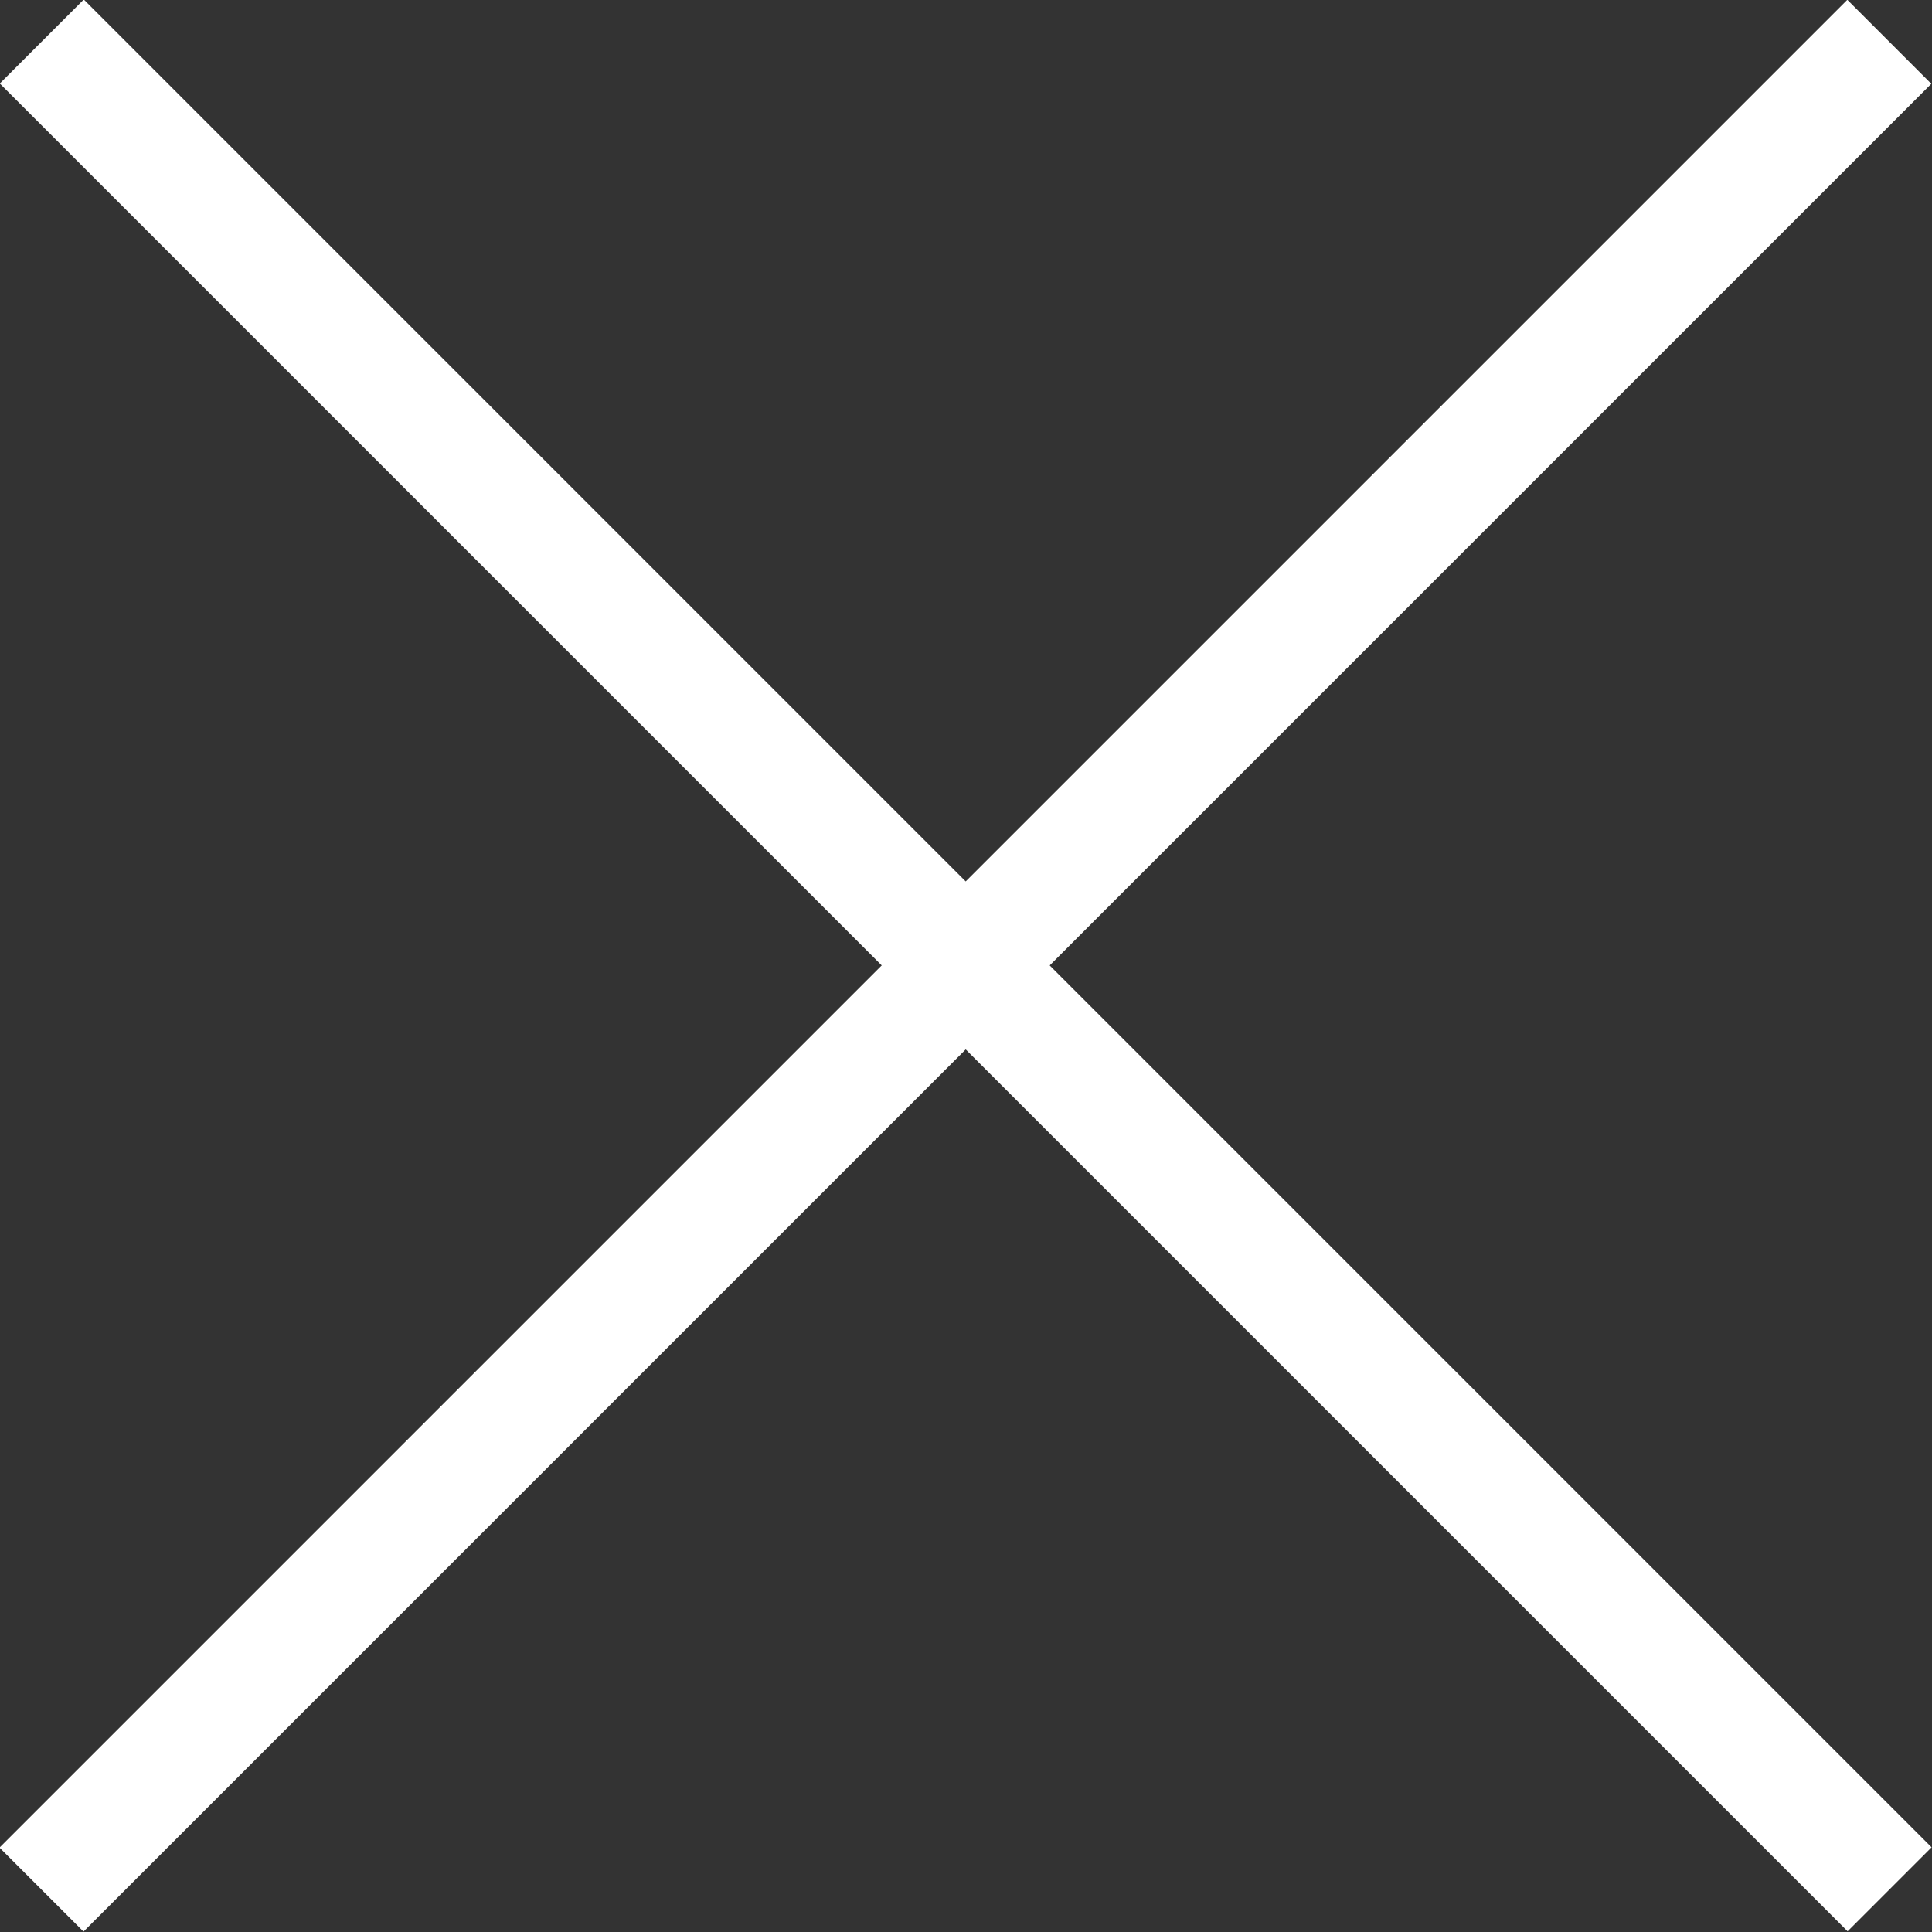 <?xml version="1.0" encoding="UTF-8"?><svg xmlns="http://www.w3.org/2000/svg" viewBox="0 0 32.53 32.53" width="32.53" height="32.53"><rect x="0" y="0" width="32.53" height="32.53" fill="#333333" stroke="none"/><defs><style>.d{fill:#fff;}</style></defs><g id="a"/><g id="b"><g id="c"><rect class="d" x="-5.74" y="15.26" width="44" height="2" transform="translate(16.26 -6.74) rotate(45)"/><rect class="d" x="-5.74" y="15.26" width="44" height="2" transform="translate(-6.74 16.26) rotate(-45)"/></g></g></svg>